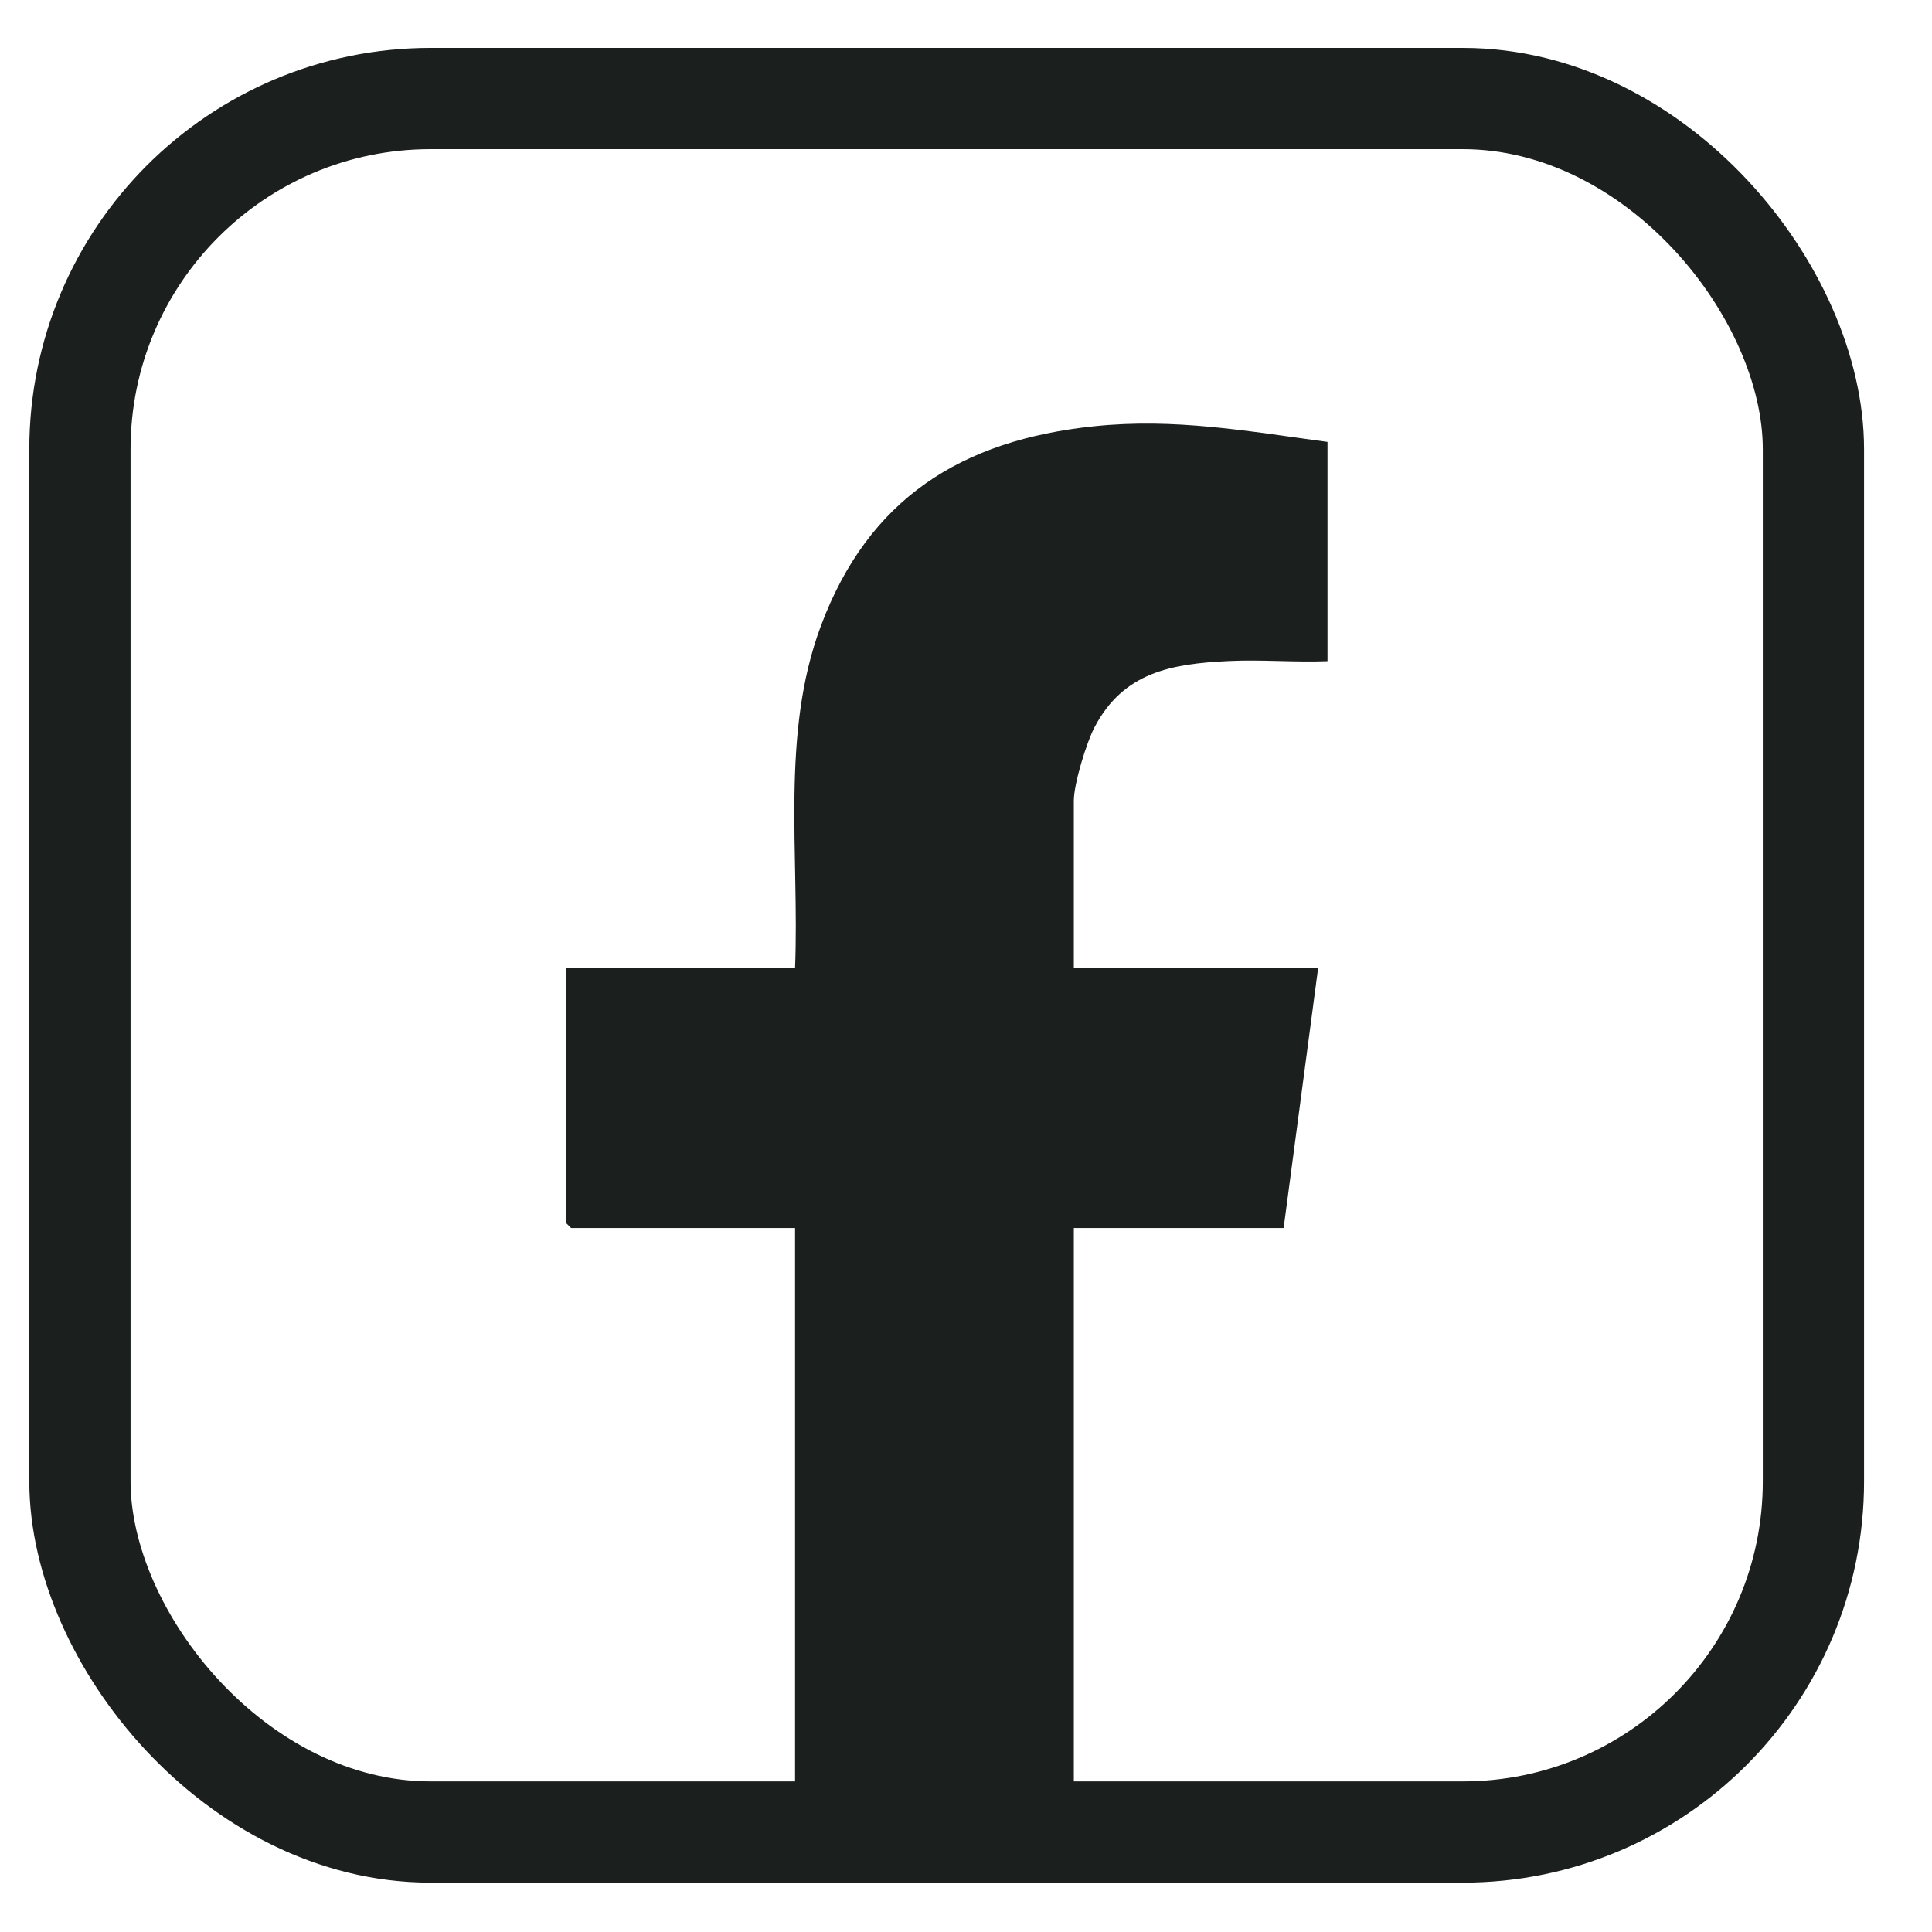 <svg width="27" height="27" viewBox="0 0 27 27" fill="none" xmlns="http://www.w3.org/2000/svg">
<rect x="1.117" y="1.377" width="24.226" height="24.226" rx="4.901" stroke="#1B1F1D" stroke-width="1.415"/>
<path d="M18.421 13.529L17.939 17.162H15.007V26.311H11.111V17.162H7.981L7.916 17.097V13.529H11.111C11.174 11.944 10.906 10.259 11.472 8.747C12.137 6.968 13.434 6.15 15.291 5.957C16.42 5.839 17.442 6.027 18.552 6.176V9.24C18.094 9.258 17.629 9.216 17.172 9.238C16.372 9.276 15.7 9.393 15.296 10.164C15.183 10.378 15.007 10.957 15.007 11.188V13.529H18.421Z" fill="#1B1F1D"/>
</svg>
